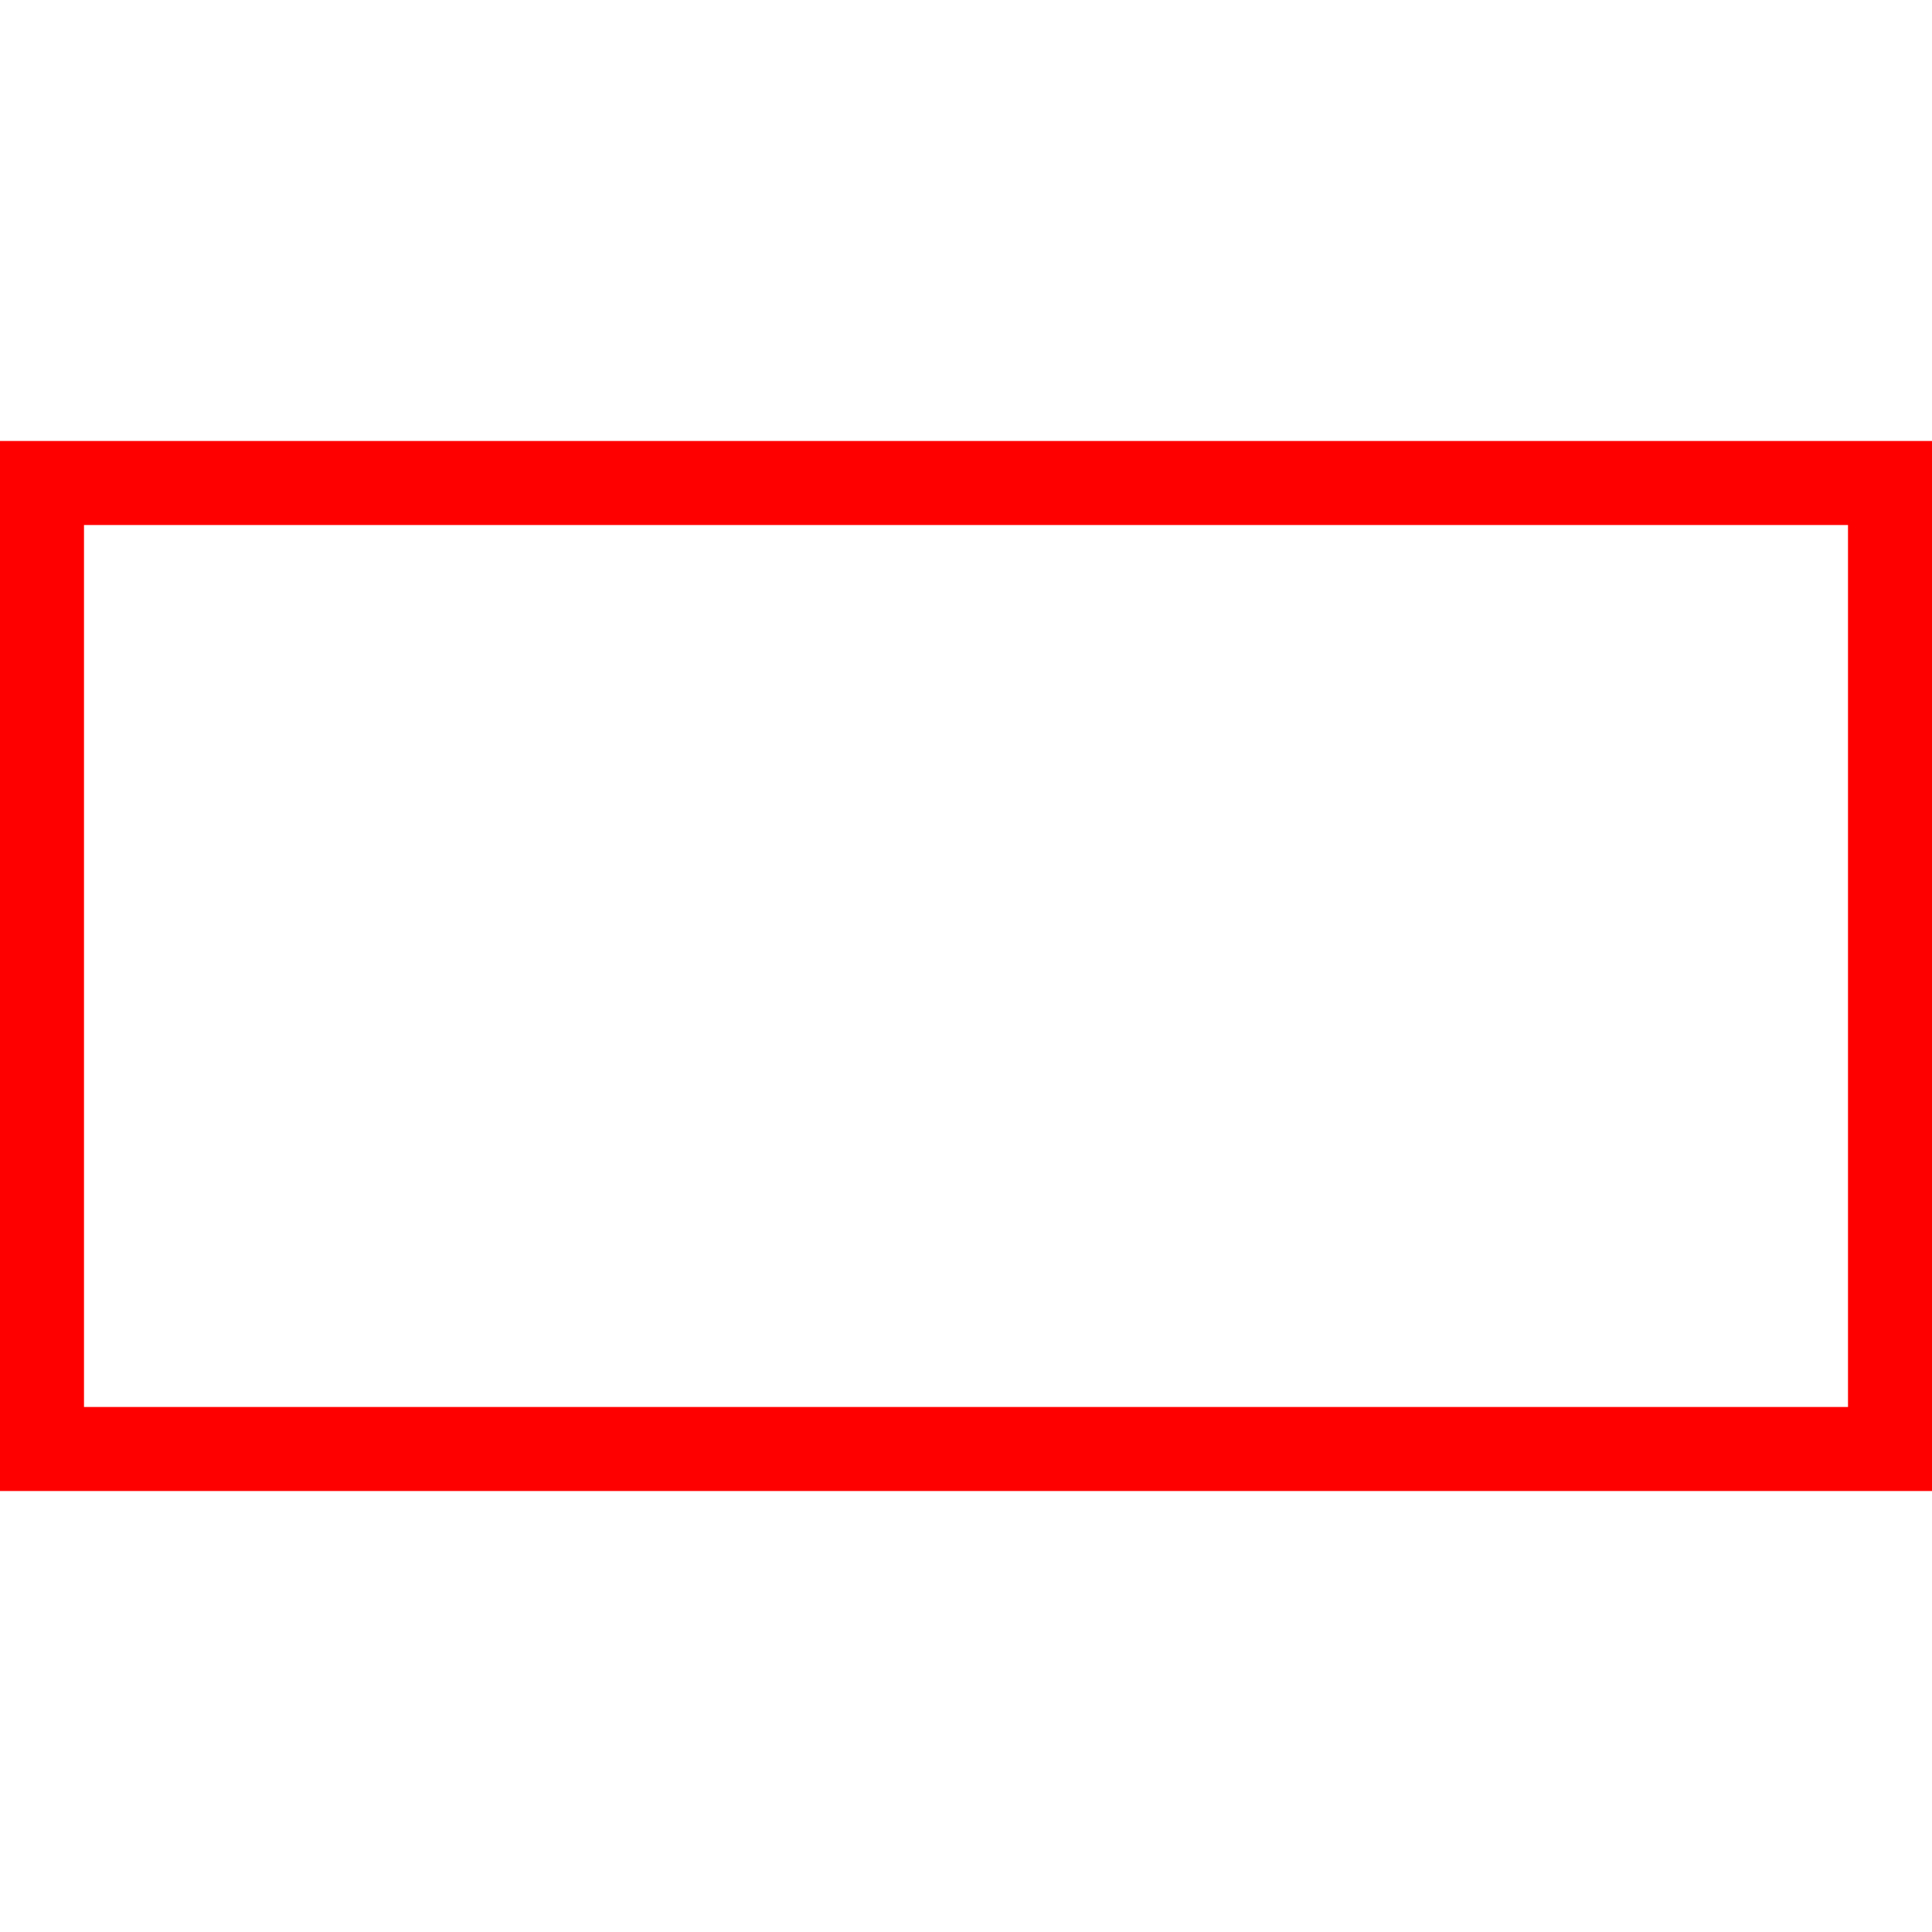 <svg id="图层_1" data-name="图层 1" xmlns="http://www.w3.org/2000/svg" viewBox="0 0 400 400"><defs><style>.cls-1{fill:red;}</style></defs><path class="cls-1" d="M400,308.7H0V91.3H400ZM17.39,291.3H382.61V108.7H17.39Z"/></svg>
